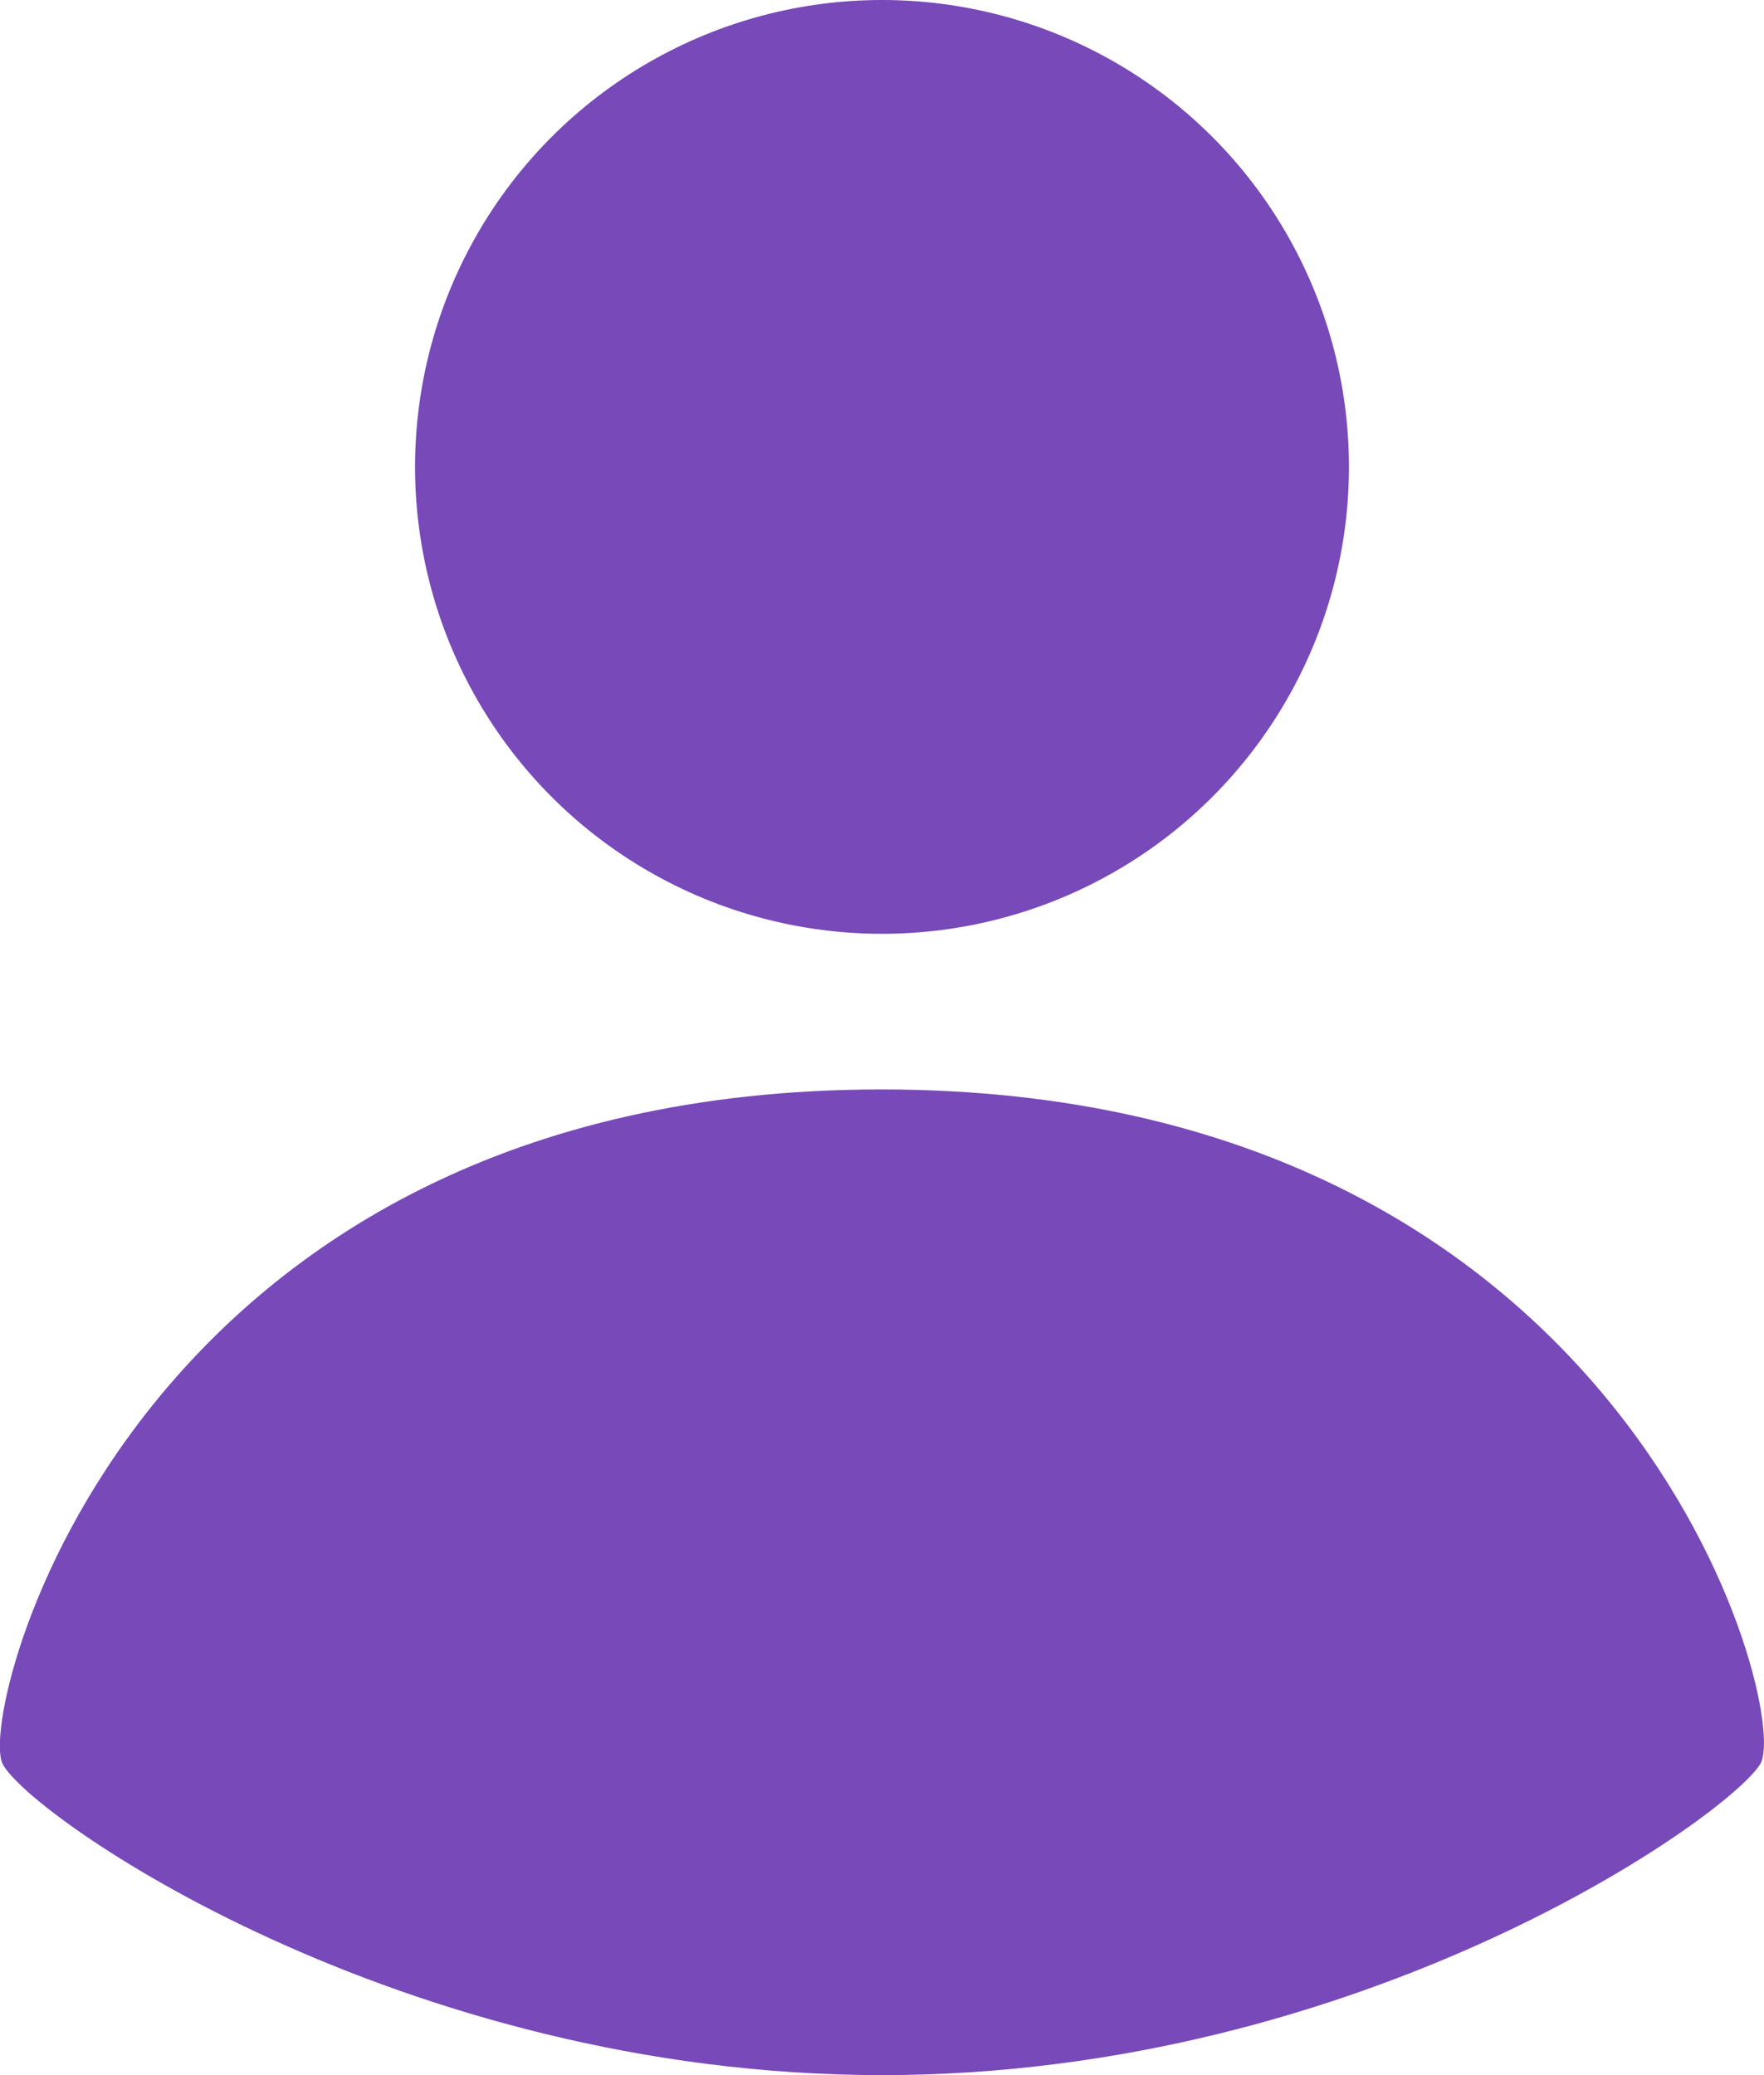 <?xml version="1.0" encoding="UTF-8"?>
<svg width="34px" height="40px" viewBox="0 0 34 40" version="1.1" xmlns="http://www.w3.org/2000/svg" xmlns:xlink="http://www.w3.org/1999/xlink">
    <!-- Generator: Sketch 55.2 (78181) - https://sketchapp.com -->
    <title>Icon / Illustrative / Colored / Profile / 48px</title>
    <desc>Created with Sketch.</desc>
    <g id="Eres-Cliente" stroke="none" stroke-width="1" fill="none" fill-rule="evenodd">
        <g id="Landing-Autoatención" transform="translate(-1117, -1156)">
            <g id="Icon-/-Illustrative-/-Colored-/-Profile-/-48px" transform="translate(1110, 1148)">
                <g id="Profile-colour" transform="translate(0, -0)">
                    <polygon id="Path" points="0 0 48 0 48 48 0 48"></polygon>
                    <path d="M40.93,42 C41.53,41 38.44,29 23.99,29 C9.54,29 6.54,41 7.05,42 C7.56,43 14.69,48 24,48 C33.31,48 40.33,43 40.93,42 Z" id="Path" fill="#7849B8"></path>
                    <circle id="Oval" fill="#7849B8" fill-rule="nonzero" cx="24" cy="17" r="9"></circle>
                </g>
            </g>
        </g>
    </g>
</svg>